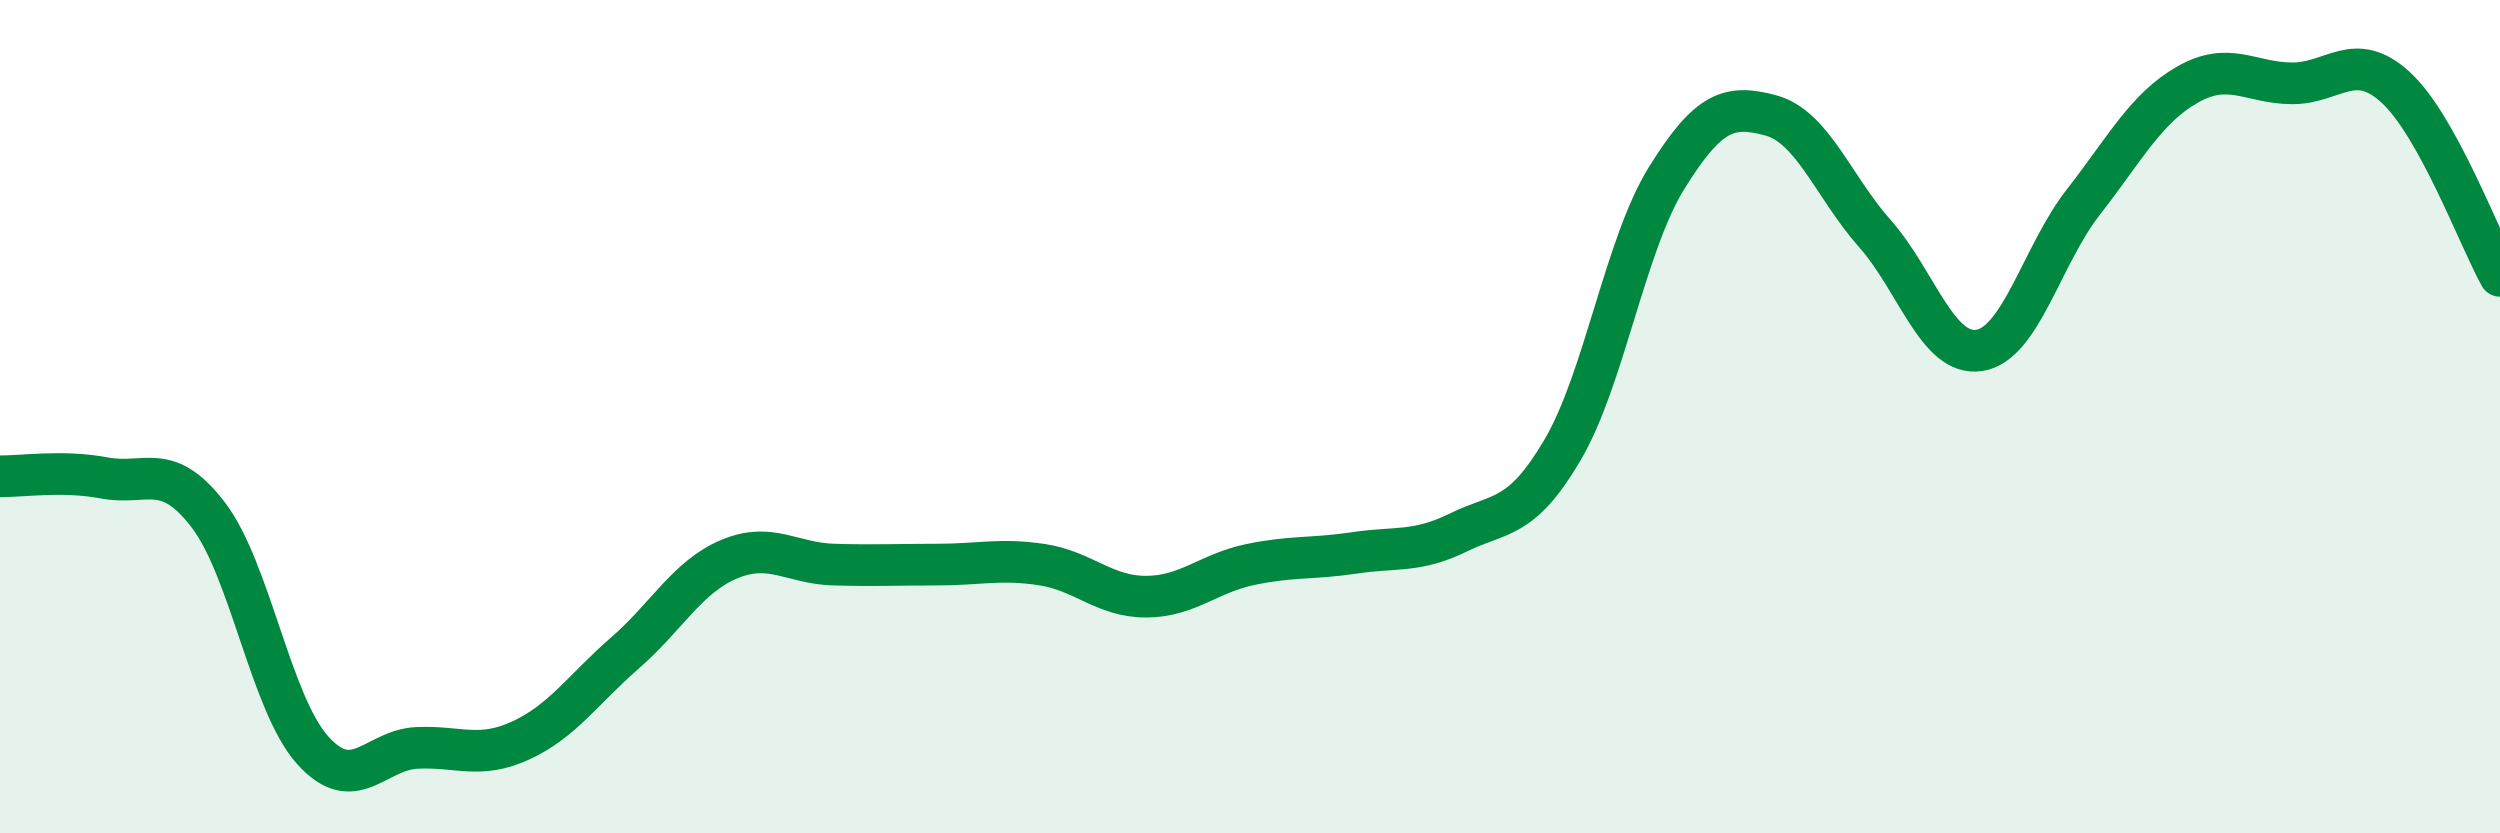 
    <svg width="60" height="20" viewBox="0 0 60 20" xmlns="http://www.w3.org/2000/svg">
      <path
        d="M 0,11.43 C 0.5,11.44 1.5,11.28 2.5,11.47 C 3.5,11.66 4,11.05 5,12.36 C 6,13.67 6.5,16.88 7.5,18 C 8.5,19.12 9,18 10,17.95 C 11,17.9 11.5,18.23 12.5,17.77 C 13.5,17.31 14,16.54 15,15.67 C 16,14.8 16.5,13.84 17.5,13.42 C 18.5,13 19,13.52 20,13.55 C 21,13.58 21.5,13.55 22.5,13.55 C 23.5,13.55 24,13.4 25,13.55 C 26,13.7 26.5,14.32 27.5,14.32 C 28.5,14.32 29,13.76 30,13.55 C 31,13.34 31.5,13.42 32.5,13.27 C 33.5,13.12 34,13.27 35,12.78 C 36,12.29 36.5,12.5 37.5,10.8 C 38.5,9.1 39,5.88 40,4.27 C 41,2.66 41.5,2.5 42.5,2.77 C 43.5,3.04 44,4.48 45,5.61 C 46,6.74 46.5,8.56 47.5,8.41 C 48.5,8.26 49,6.13 50,4.85 C 51,3.57 51.5,2.6 52.5,2.03 C 53.5,1.46 54,1.99 55,2 C 56,2.01 56.5,1.18 57.5,2.1 C 58.5,3.02 59.5,5.72 60,6.62L60 20L0 20Z"
        fill="#008740"
        opacity="0.1"
        stroke-linecap="round"
        stroke-linejoin="round"
      />
      <path
        d="M 0,11.43 C 0.5,11.44 1.5,11.28 2.5,11.47 C 3.5,11.66 4,11.05 5,12.36 C 6,13.67 6.5,16.88 7.5,18 C 8.5,19.12 9,18 10,17.95 C 11,17.9 11.5,18.23 12.5,17.77 C 13.5,17.31 14,16.54 15,15.67 C 16,14.8 16.5,13.84 17.5,13.42 C 18.5,13 19,13.52 20,13.55 C 21,13.58 21.5,13.55 22.5,13.55 C 23.5,13.55 24,13.4 25,13.55 C 26,13.7 26.5,14.32 27.5,14.32 C 28.5,14.32 29,13.76 30,13.55 C 31,13.34 31.5,13.42 32.5,13.27 C 33.5,13.12 34,13.27 35,12.78 C 36,12.29 36.5,12.5 37.5,10.8 C 38.5,9.1 39,5.88 40,4.27 C 41,2.66 41.5,2.5 42.5,2.77 C 43.5,3.04 44,4.48 45,5.61 C 46,6.74 46.5,8.56 47.5,8.41 C 48.5,8.26 49,6.13 50,4.85 C 51,3.57 51.5,2.6 52.5,2.03 C 53.5,1.46 54,1.99 55,2 C 56,2.01 56.5,1.18 57.5,2.1 C 58.5,3.02 59.5,5.72 60,6.62"
        stroke="#008740"
        stroke-width="1"
        fill="none"
        stroke-linecap="round"
        stroke-linejoin="round"
      />
    </svg>
  
